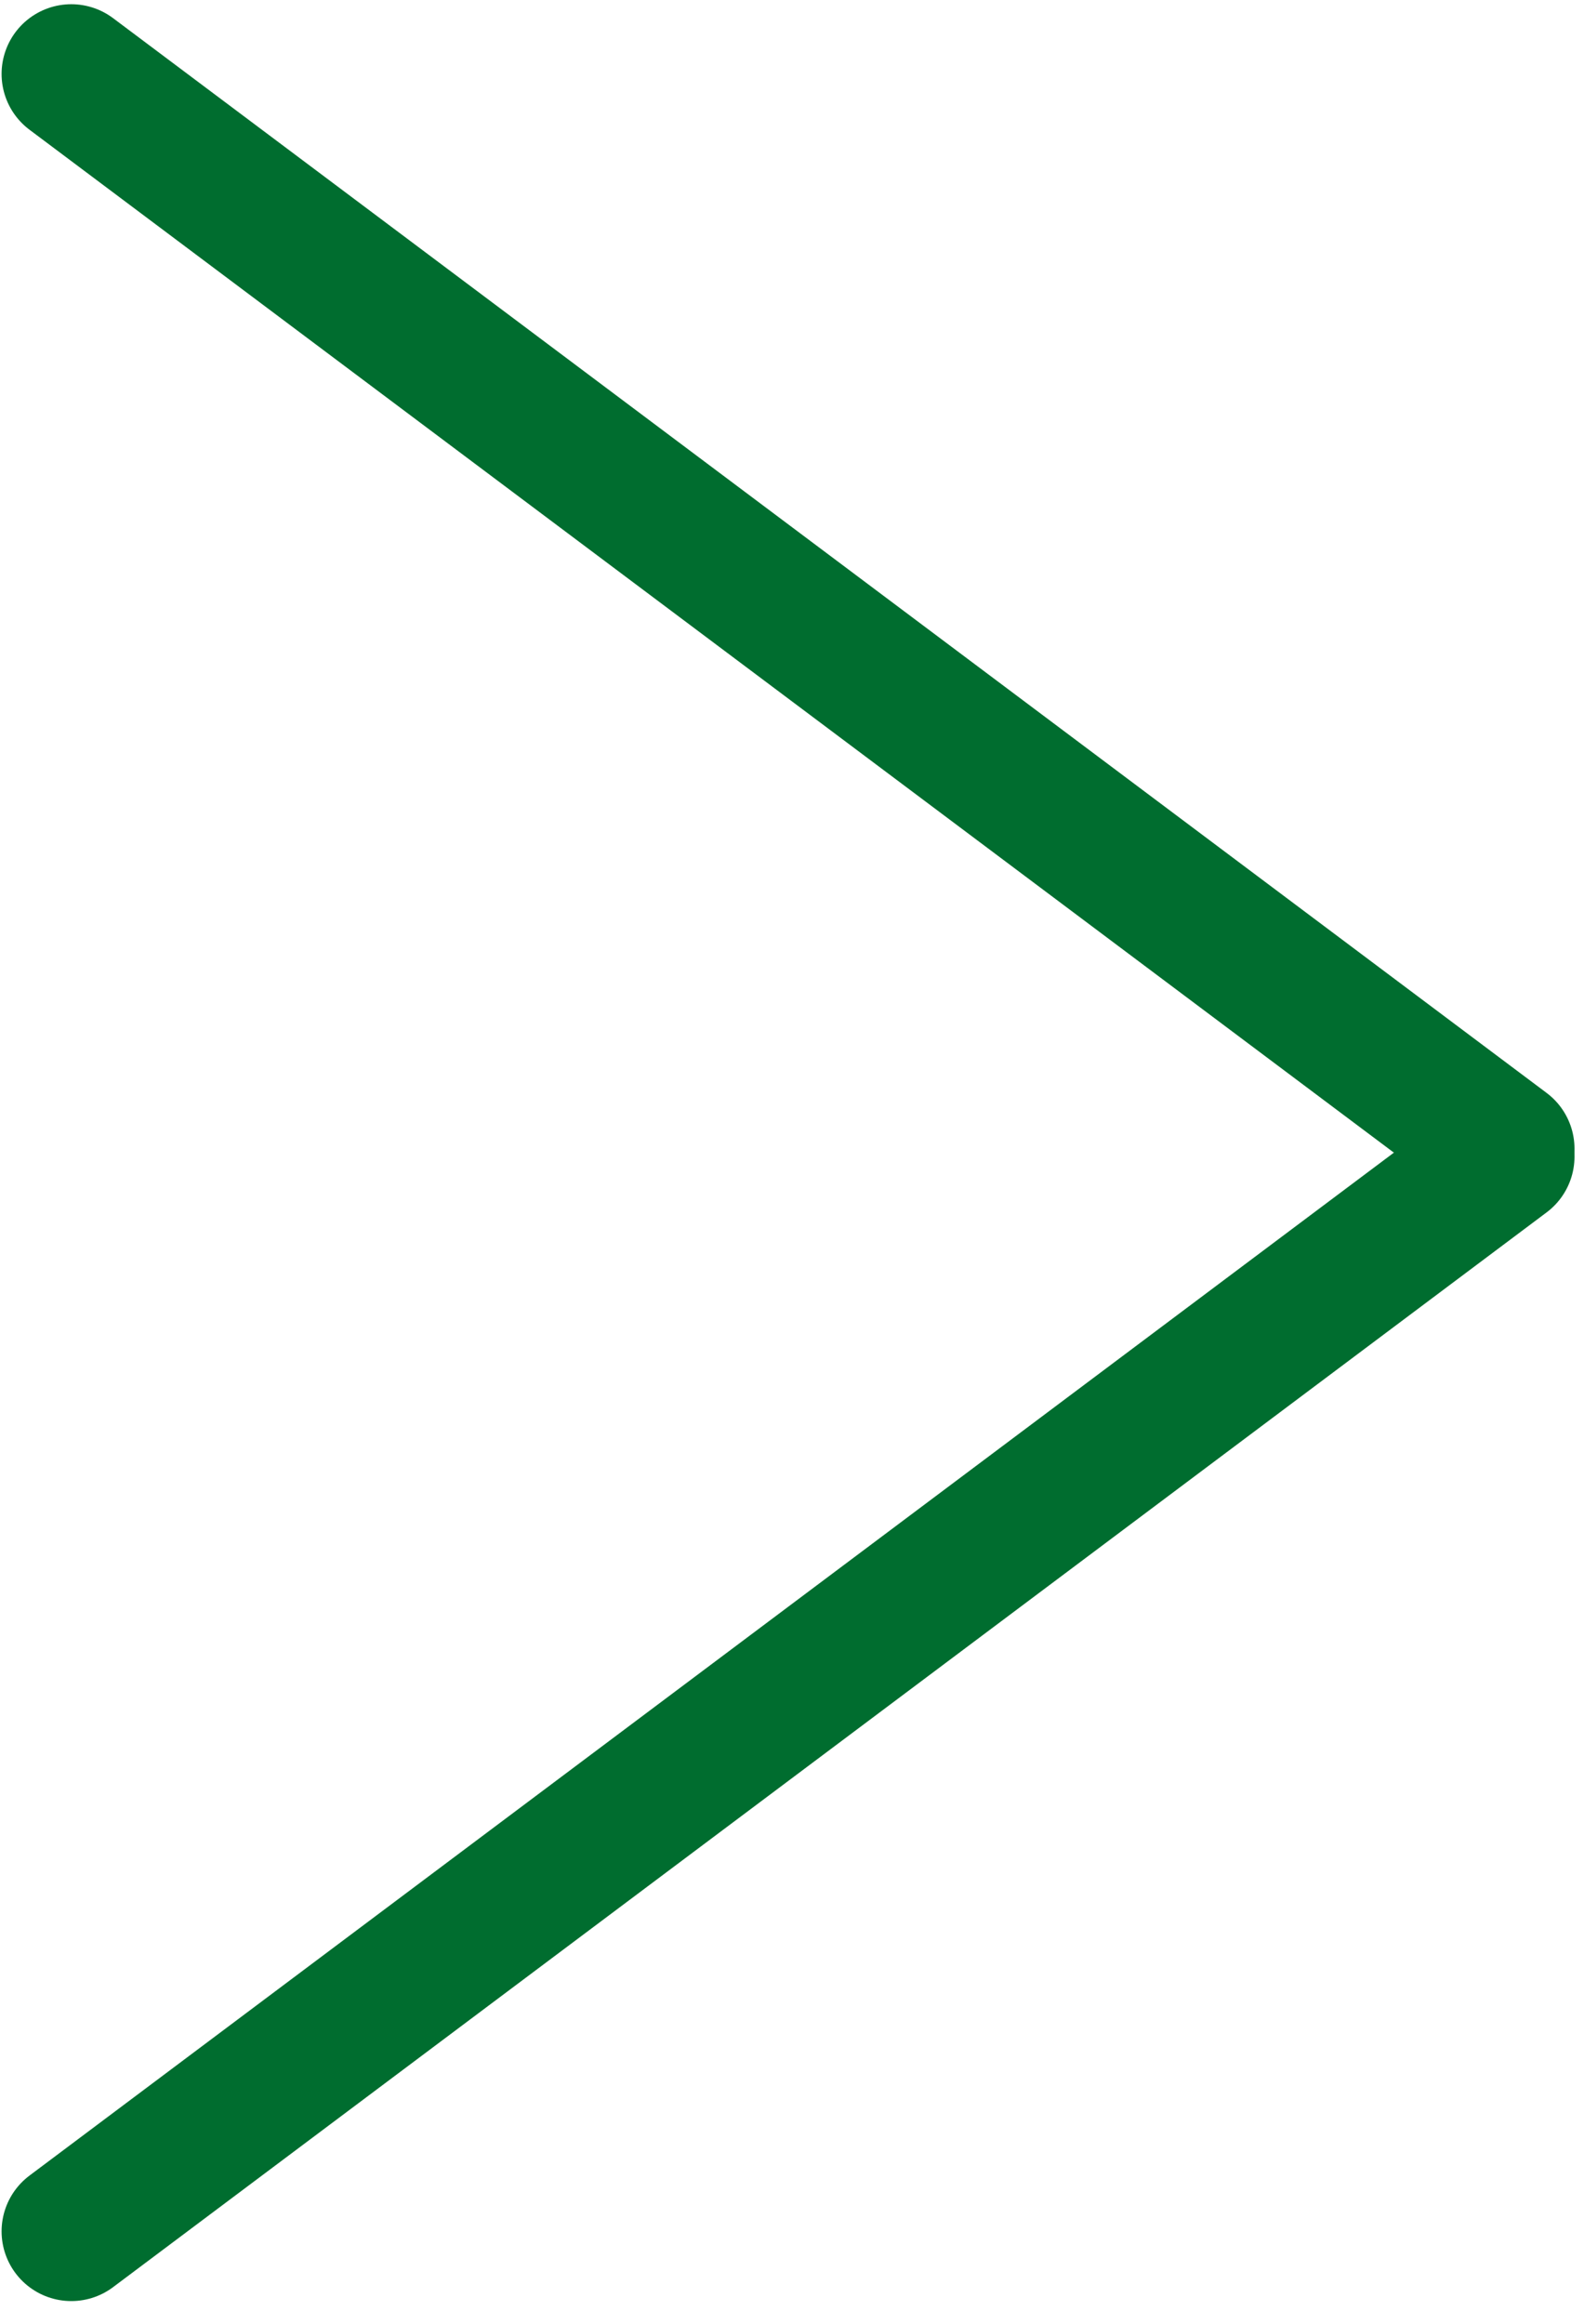<?xml version="1.0" encoding="UTF-8"?>
<svg width="60px" height="88px" viewBox="0 0 60 88" version="1.1" xmlns="http://www.w3.org/2000/svg" xmlns:xlink="http://www.w3.org/1999/xlink">
    <!-- Generator: Sketch 54 (76480) - https://sketchapp.com -->
    <title>icon_such_pfeil</title>
    <desc>Created with Sketch.</desc>
    <g id="Page-1" stroke="none" stroke-width="1" fill="none" fill-rule="evenodd" stroke-linecap="round">
        <g id="icon_such_pfeil" transform="translate(2, 2)" stroke="#006D2F" stroke-width="5.28">
            <path d="M0.7,82.5 L55,41.8" id="Path"></path>
            <path d="M0.7,0.8 L55,41.5" id="Path"></path>
        </g>
    </g>
</svg>